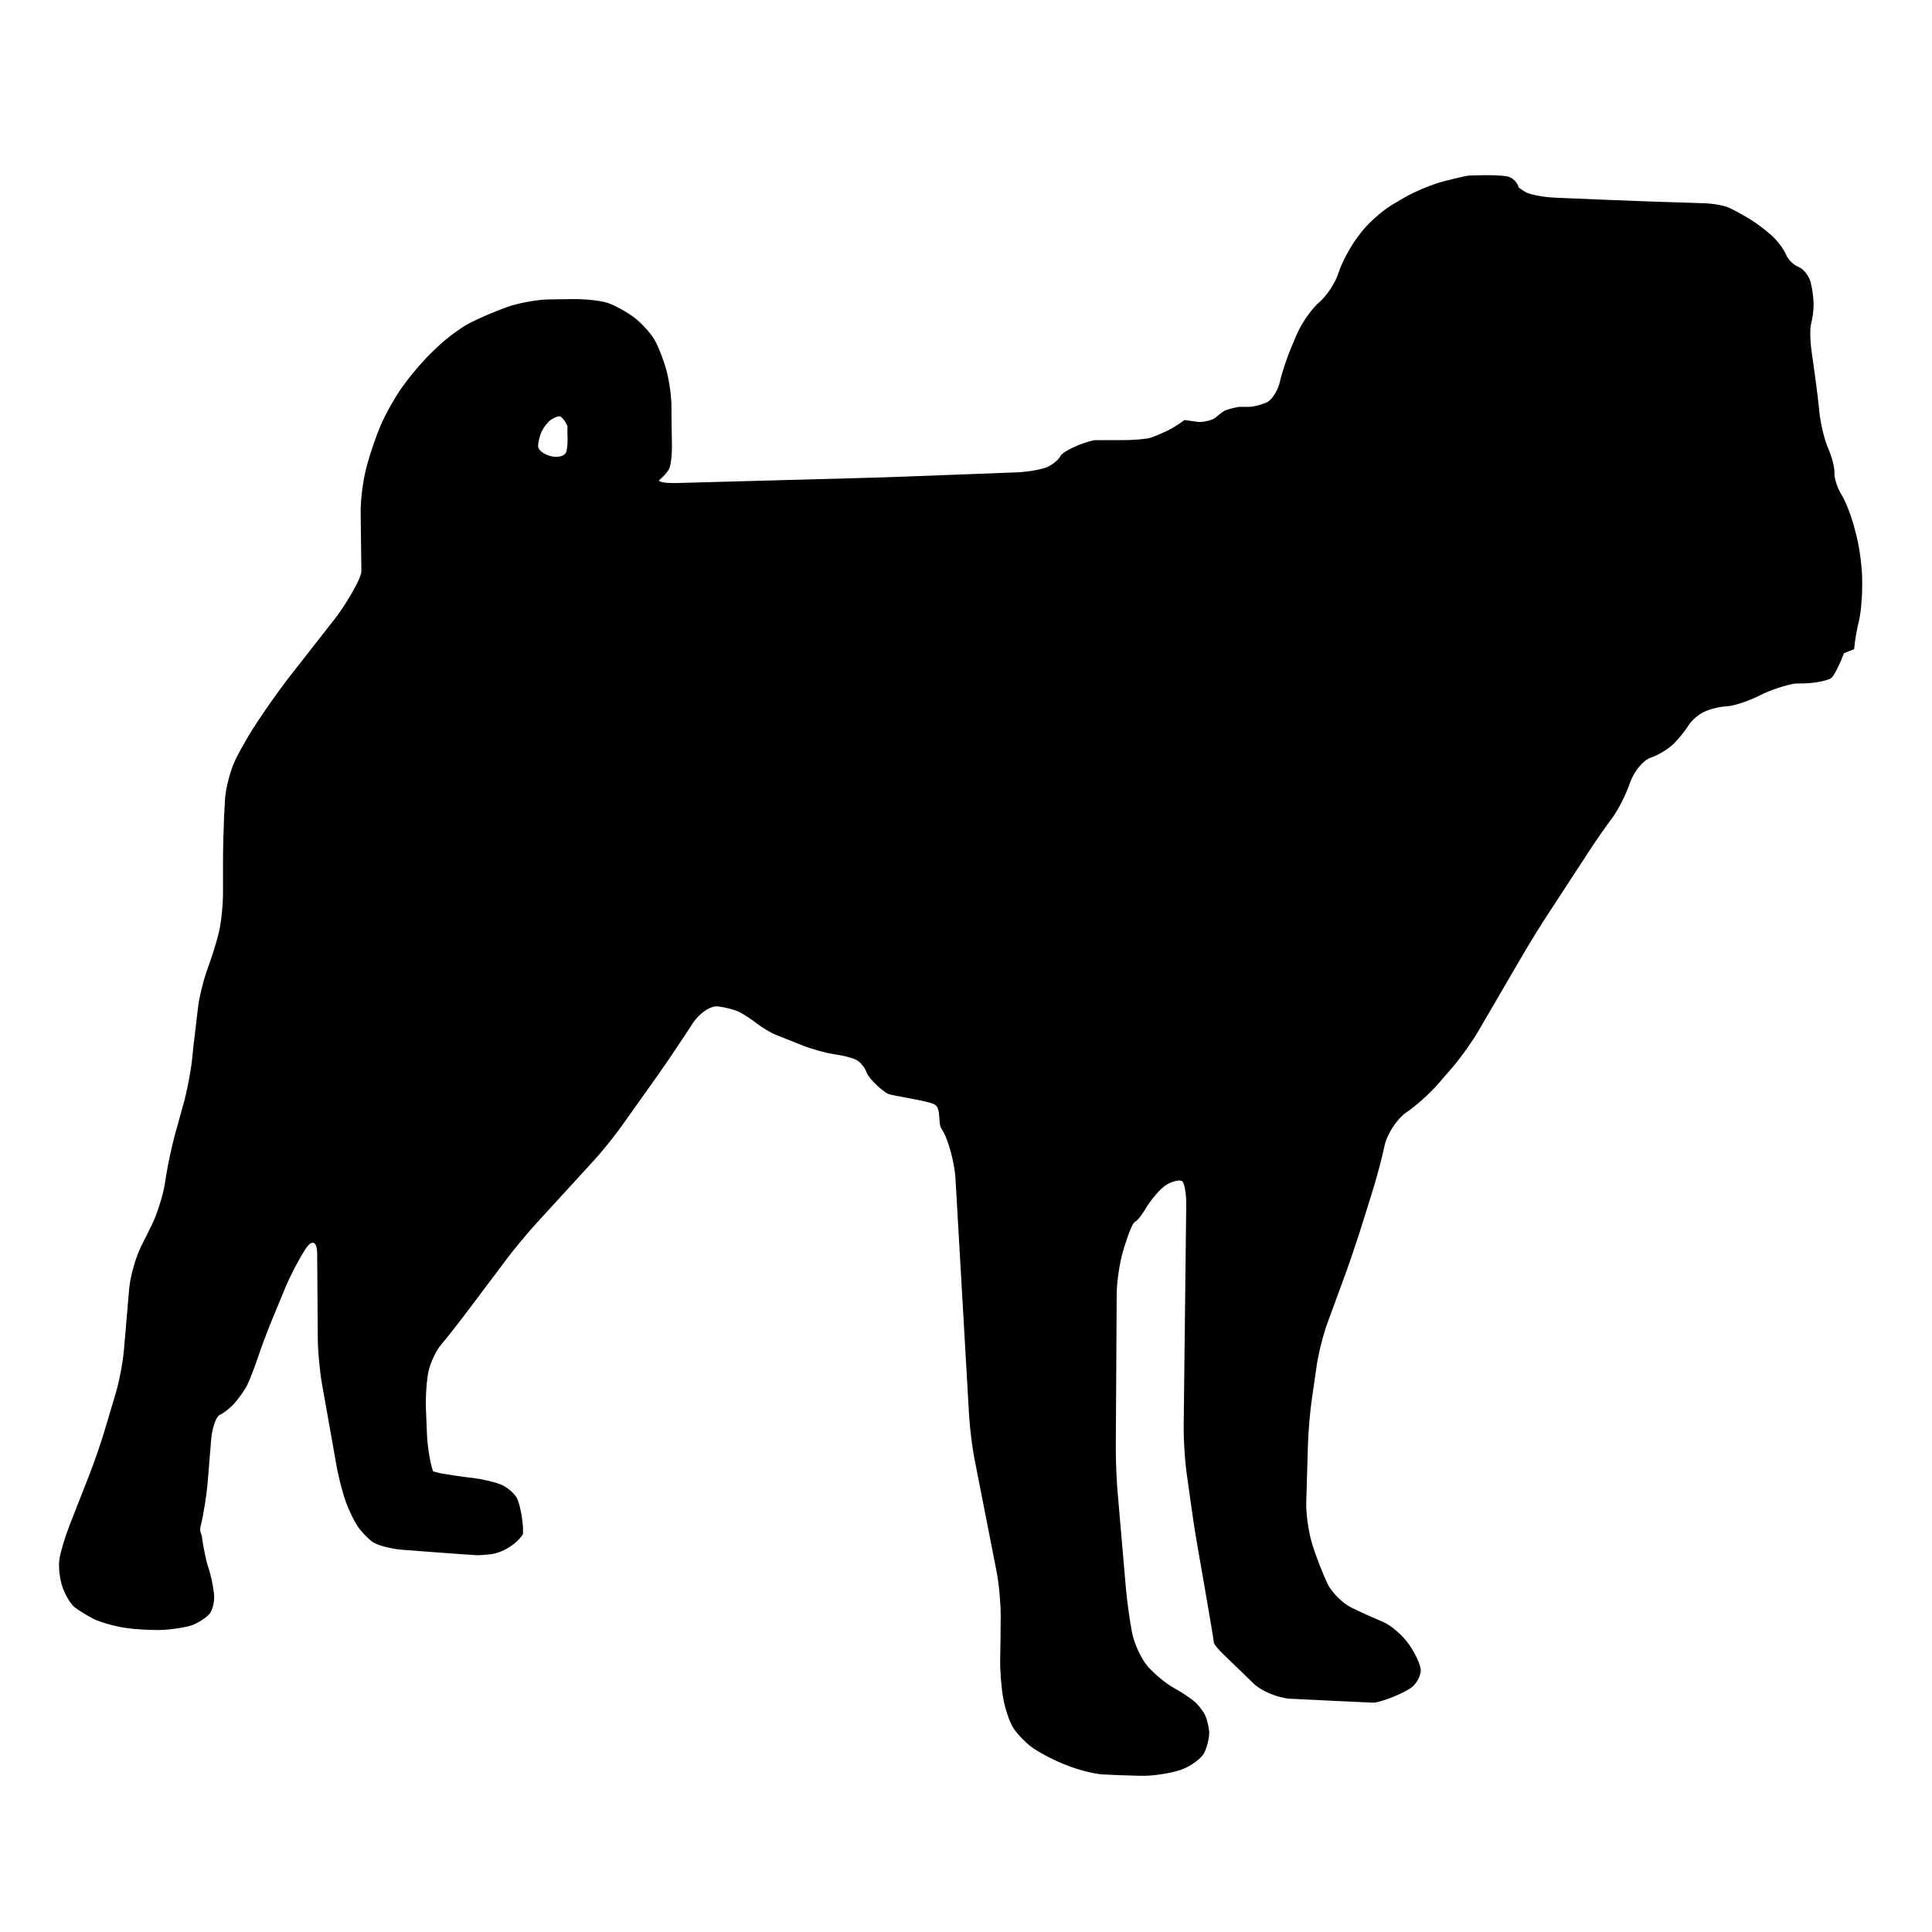 <?xml version="1.0" encoding="utf-8"?>
<!-- Generator: Adobe Illustrator 16.0.0, SVG Export Plug-In . SVG Version: 6.00 Build 0)  -->
<!DOCTYPE svg PUBLIC "-//W3C//DTD SVG 1.1//EN" "http://www.w3.org/Graphics/SVG/1.1/DTD/svg11.dtd">
<svg version="1.1" id="Ebene_1" xmlns="http://www.w3.org/2000/svg" xmlns:xlink="http://www.w3.org/1999/xlink" x="0px" y="0px"
	 width="150px" height="150px" viewBox="0 0 150 150" enable-background="new 0 0 150 150" xml:space="preserve">
<path d="M143.982,41.008c-0.229-0.914-0.687-2.086-1.008-2.603c-0.324-0.52-0.57-1.278-0.548-1.685
	c0.019-0.411-0.198-1.262-0.479-1.887c-0.279-0.622-0.593-1.897-0.693-2.837l-0.024-0.277c-0.098-0.938-0.295-2.467-0.431-3.401
	l-0.12-0.842c-0.144-0.932-0.171-1.996-0.059-2.358c0.102-0.368,0.189-1.043,0.189-1.493c0-0.454-0.104-1.229-0.234-1.725
	c-0.135-0.498-0.559-1.026-0.938-1.177c-0.392-0.15-0.832-0.59-0.981-0.979c-0.155-0.391-0.646-1.043-1.099-1.454
	c-0.451-0.411-1.227-0.994-1.725-1.295c-0.495-0.301-1.202-0.688-1.57-0.859c-0.363-0.174-1.228-0.334-1.92-0.354
	c-0.689-0.021-2.029-0.063-2.972-0.097l-1.274-0.042c-0.941-0.033-2.482-0.09-3.427-0.13l-3.946-0.166
	c-0.94-0.04-1.996-0.249-2.336-0.466c0,0,0,0-0.24-0.157c-0.233-0.162-0.233-0.162-0.233-0.162c-0.09-0.388-0.474-0.771-0.856-0.859
	c-0.392-0.09-1.474-0.127-2.42-0.09c0,0-0.324,0.015-0.563,0.015s-1.945,0.437-1.945,0.437c-0.916,0.235-2.323,0.817-3.134,1.297
	l-0.895,0.528c-0.813,0.479-1.938,1.492-2.498,2.248l-0.229,0.306c-0.563,0.757-1.223,1.997-1.454,2.748
	c-0.237,0.755-0.916,1.781-1.496,2.276c-0.577,0.496-1.358,1.604-1.731,2.469l-0.366,0.86c-0.374,0.864-0.8,2.143-0.954,2.828
	c-0.15,0.69-0.607,1.414-1.016,1.611c-0.414,0.188-1.025,0.351-1.371,0.351c0,0,0,0-0.391,0c-0.396,0-0.396,0-0.396,0
	c-0.475,0.082-0.986,0.223-1.137,0.313c-0.15,0.084-0.451,0.313-0.666,0.507c-0.222,0.195-0.816,0.357-1.336,0.357
	c0,0,0,0-0.554-0.08c-0.54-0.075-0.54-0.075-0.54-0.075c-0.393,0.301-1.015,0.684-1.384,0.857c-0.36,0.172-0.903,0.401-1.205,0.508
	c-0.306,0.11-1.326,0.199-2.265,0.199c0,0-1.815,0-2.053,0c-0.232,0-0.893,0.224-0.893,0.224c-0.893,0.308-1.705,0.754-1.818,0.993
	c-0.104,0.235-0.527,0.606-0.935,0.824c-0.413,0.212-1.519,0.419-2.459,0.459L70.305,37c-0.942,0.038-2.48,0.09-3.423,0.11
	l-14.369,0.393c-0.949,0.021-1.522-0.104-1.283-0.274c0.232-0.172,0.545-0.529,0.702-0.787c0.15-0.256,0.257-1.17,0.235-2.034
	c-0.023-0.865-0.035-2.152-0.035-2.861c0-0.707-0.162-1.912-0.357-2.664c-0.188-0.759-0.597-1.835-0.901-2.398
	c-0.301-0.557-1.039-1.389-1.64-1.839c-0.608-0.451-1.539-0.966-2.086-1.138c-0.536-0.174-1.751-0.301-2.688-0.286l-1.835,0.023
	c-0.941,0.017-2.436,0.291-3.316,0.613c-0.886,0.321-2.159,0.871-2.826,1.214c-0.67,0.348-1.781,1.156-2.46,1.81l-0.413,0.39
	c-0.682,0.646-1.685,1.807-2.229,2.574L31.24,30.03c-0.545,0.771-1.292,2.086-1.656,2.929c-0.366,0.837-0.857,2.274-1.097,3.184
	l-0.073,0.296c-0.239,0.909-0.425,2.424-0.413,3.368c0,0,0.056,4.327,0.056,4.563c0,0.232-0.279,0.808-0.279,0.808
	c-0.406,0.846-1.215,2.152-1.795,2.888l-0.479,0.604c-0.581,0.74-1.529,1.954-2.107,2.696l-0.71,0.902
	c-0.585,0.742-1.489,1.987-2.024,2.768l-0.578,0.853c-0.535,0.782-1.317,2.103-1.735,2.95l-0.038,0.073
	c-0.418,0.841-0.804,2.297-0.848,3.239l-0.066,1.287c-0.044,0.942-0.084,2.483-0.084,3.423v2.462c0,0.939-0.139,2.313-0.317,3.044
	c-0.169,0.729-0.559,1.979-0.859,2.781c-0.301,0.797-0.635,2.12-0.747,2.937c-0.102,0.821-0.272,2.261-0.379,3.194l-0.101,0.988
	c-0.102,0.938-0.39,2.44-0.642,3.354l-0.653,2.348c-0.251,0.908-0.58,2.406-0.723,3.34l-0.097,0.612
	c-0.15,0.931-0.613,2.38-1.031,3.228l-0.819,1.642c-0.419,0.842-0.83,2.303-0.914,3.239l-0.414,4.816
	c-0.082,0.942-0.366,2.448-0.641,3.35l-0.891,2.992c-0.274,0.9-0.775,2.357-1.116,3.23l-1.578,4.027
	c-0.341,0.875-0.698,2.053-0.78,2.613c-0.084,0.56,0.017,1.534,0.24,2.157c0.211,0.625,0.634,1.327,0.938,1.567
	c0.3,0.232,0.953,0.642,1.449,0.896c0.495,0.256,1.604,0.572,2.469,0.707c0.864,0.129,2.203,0.201,2.983,0.156
	c0.771-0.04,1.762-0.201,2.196-0.354c0.425-0.149,1.026-0.522,1.327-0.824c0.303-0.301,0.479-1.075,0.39-1.721
	c-0.082-0.654-0.277-1.52-0.423-1.924c-0.155-0.41-0.43-1.734-0.512-2.467c0,0,0,0-0.08-0.238c-0.077-0.234-0.025-0.457-0.025-0.457
	c0.228-0.914,0.472-2.434,0.552-3.369l0.277-3.406c0.08-0.938,0.385-1.813,0.686-1.939c0.301-0.135,0.815-0.535,1.133-0.904
	c0.324-0.365,0.747-0.963,0.948-1.332c0.188-0.369,0.578-1.354,0.857-2.195c0.28-0.844,0.809-2.24,1.173-3.112l0.958-2.317
	c0.357-0.875,1.06-2.219,1.563-2.994c0.488-0.775,0.901-0.643,0.914,0.301l0.049,6.691c0.007,0.941,0.15,2.469,0.313,3.396
	l1.128,6.353c0.159,0.926,0.495,2.213,0.728,2.86c0.235,0.646,0.648,1.494,0.904,1.884c0.257,0.387,0.771,0.932,1.138,1.215
	c0.368,0.279,1.433,0.563,2.375,0.639c0,0,5.576,0.423,5.816,0.423c0.234,0,0.965-0.073,0.965-0.073
	c0.938-0.089,2.091-0.796,2.565-1.574c0,0,0,0,0-0.234c0-0.24,0-0.24,0-0.24c-0.045-0.859-0.259-1.896-0.47-2.309
	c-0.216-0.412-0.813-0.902-1.337-1.098c-0.515-0.189-1.451-0.402-2.074-0.472c-0.625-0.063-1.74-0.229-2.476-0.354
	c0,0,0,0-0.308-0.078c-0.317-0.078-0.317-0.078-0.317-0.078c-0.212-0.602-0.426-1.862-0.47-2.805l-0.082-1.99
	c-0.04-0.943,0.049-2.275,0.194-2.967c0.155-0.687,0.592-1.623,0.982-2.08c0.39-0.451,1.17-1.438,1.738-2.189l3.43-4.559
	c0.568-0.75,1.555-1.934,2.191-2.631l4.506-4.925c0.634-0.688,1.6-1.891,2.146-2.657l2.805-3.949c0.546-0.77,1.41-2.039,1.929-2.832
	l0.792-1.207c0.512-0.787,1.393-1.381,1.952-1.313c0.557,0.063,1.304,0.257,1.649,0.429c0.345,0.17,0.961,0.576,1.371,0.896
	c0.407,0.322,1.093,0.73,1.529,0.902c0.428,0.174,1.365,0.543,2.074,0.824c0.712,0.28,1.807,0.58,2.43,0.666
	c0.625,0.082,1.383,0.278,1.684,0.43c0.309,0.15,0.658,0.578,0.792,0.941c0.124,0.369,0.759,1.062,1.412,1.534c0,0,0,0,0.228,0.149
	c0.239,0.16,3.219,0.551,3.693,0.865c0.467,0.315,0.232,1.408,0.467,1.807C73.301,87.969,73.4,88.2,73.4,88.2
	c0.38,0.864,0.73,2.342,0.782,3.278l1.06,18.457c0.054,0.94,0.244,2.465,0.427,3.391l1.696,8.638
	c0.184,0.927,0.328,2.452,0.328,3.396v0.18c0,0.939-0.018,2.4-0.039,3.246c-0.021,0.836,0.084,2.213,0.234,3.054
	c0.148,0.845,0.502,1.888,0.785,2.315c0.277,0.436,0.895,1.084,1.372,1.453c0.474,0.361,1.576,0.959,2.448,1.315l0.275,0.112
	c0.871,0.357,2.146,0.688,2.84,0.73c0.69,0.037,2.013,0.09,2.943,0.109c0.926,0.021,2.342-0.189,3.135-0.469
	c0.795-0.278,1.627-0.895,1.838-1.371c0.221-0.477,0.383-1.184,0.357-1.574c-0.021-0.383-0.167-0.971-0.313-1.287
	c-0.155-0.322-0.523-0.803-0.824-1.061c-0.301-0.262-1.027-0.741-1.607-1.063c-0.59-0.322-1.488-1.064-2.006-1.646
	c-0.515-0.578-1.083-1.797-1.25-2.704c-0.174-0.902-0.378-2.413-0.463-3.353l-0.646-7.482c-0.084-0.936-0.142-2.477-0.142-3.418
	L86.7,100.5c0-0.939,0.224-2.454,0.491-3.355c0,0,0.613-2.119,0.926-2.281c0.313-0.149,0.779-0.947,0.779-0.947
	c0.479-0.813,1.237-1.689,1.688-1.945c0.453-0.264,0.98-0.386,1.178-0.279c0.194,0.105,0.346,0.965,0.336,1.908L91.9,110.794
	c-0.01,0.944,0.086,2.476,0.207,3.413l0.336,2.408c0.123,0.933,0.356,2.453,0.522,3.385c0,0,1.271,7.249,1.271,7.488
	c0,0.234,0.727,0.931,0.727,0.931c0.68,0.653,1.738,1.681,2.363,2.288c0.629,0.602,1.906,1.13,2.854,1.182
	c0,0,6.205,0.307,6.44,0.307c0.239,0,0.796-0.18,0.796-0.18c0.904-0.289,1.92-0.772,2.266-1.076c0.34-0.305,0.625-0.869,0.625-1.258
	c0-0.391-0.406-1.287-0.904-1.998c-0.49-0.713-1.408-1.506-2.033-1.762c-0.625-0.264-1.727-0.752-2.434-1.1
	c-0.707-0.346-1.555-1.193-1.879-1.885c-0.328-0.687-0.836-1.984-1.125-2.881l-0.035-0.119c-0.289-0.894-0.512-2.397-0.479-3.34
	l0.135-4.576c0.032-0.943,0.162-2.477,0.301-3.408l0.369-2.559c0.133-0.934,0.506-2.42,0.83-3.309l1.409-3.842
	c0.324-0.889,0.82-2.35,1.104-3.245l1.015-3.239c0.278-0.896,0.683-2.388,0.881-3.307l0.04-0.18c0.207-0.92,0.971-2.08,1.701-2.576
	c0.734-0.496,1.839-1.485,2.451-2.2l1.146-1.322c0.616-0.714,1.504-1.969,1.979-2.782l3.529-6.05
	c0.476-0.815,1.283-2.124,1.803-2.915l3.301-5.058c0.513-0.787,1.304-1.924,1.763-2.525c0.45-0.608,1.07-1.823,1.371-2.711
	c0.302-0.888,1.026-1.767,1.604-1.964c0.58-0.188,1.396-0.686,1.803-1.093c0.406-0.411,0.921-1.048,1.137-1.411
	c0.219-0.367,0.766-0.846,1.217-1.058c0.451-0.218,1.243-0.408,1.769-0.43c0.515-0.021,1.628-0.386,2.476-0.808l0.068-0.036
	c0.841-0.423,2.096-0.836,2.785-0.925c0,0,0,0,0.234,0s0.479-0.01,0.479-0.01c0.948-0.033,1.892-0.244,2.108-0.458
	c0.213-0.219,0.635-1.064,0.937-1.884c0,0,0,0,0.401-0.157c0.39-0.155,0.39-0.155,0.39-0.155c0.04-0.563,0.202-1.499,0.346-2.081
	c0.157-0.578,0.279-1.828,0.279-2.77v-0.496c0-0.938-0.19-2.46-0.423-3.368L143.982,41.008z M43.969,35.069
	c-0.082,0.324-0.613,0.486-1.17,0.353c-0.563-0.127-1.021-0.479-1.021-0.78c0-0.301,0.124-0.815,0.274-1.137
	c0.155-0.324,0.468-0.733,0.702-0.897c0.24-0.174,0.557-0.303,0.707-0.282c0.15,0.023,0.419,0.357,0.593,0.747c0,0,0,0,0,0.308
	c0,0.317,0,0.317,0,0.317C44.094,34.135,44.058,34.747,43.969,35.069z"/>
</svg>
